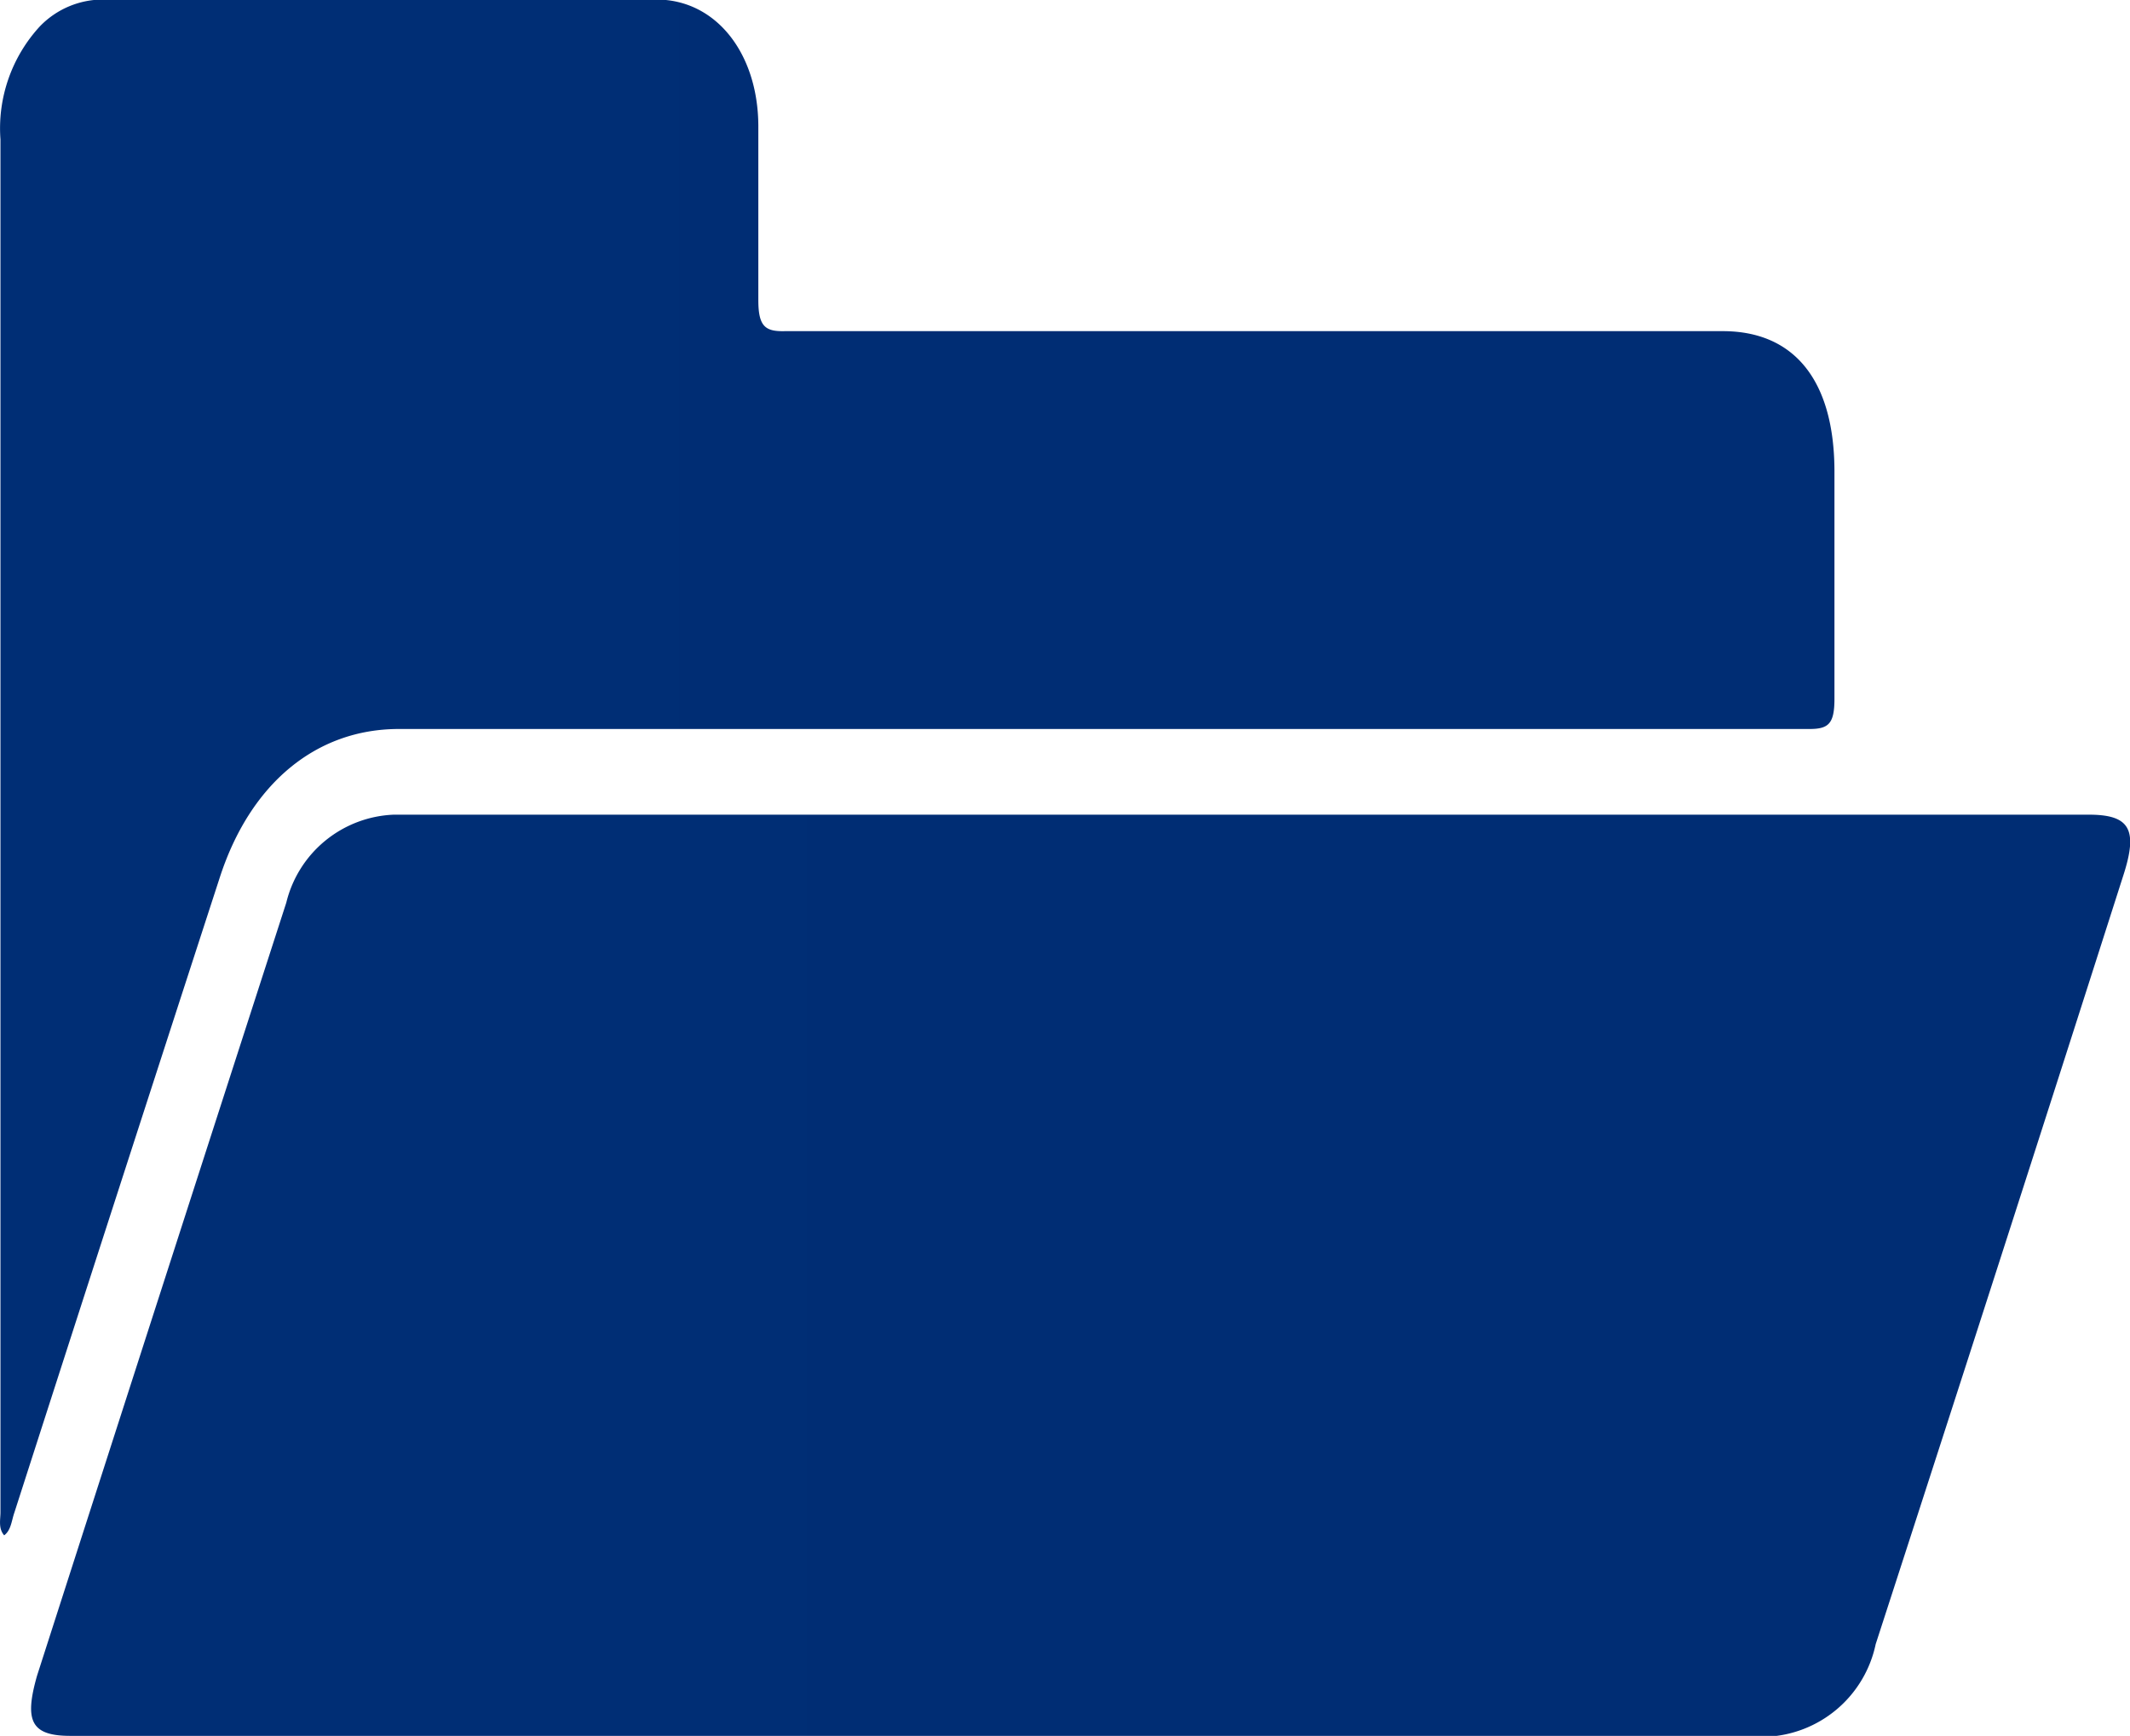 <svg id="Capa_1" data-name="Capa 1" xmlns="http://www.w3.org/2000/svg" xmlns:xlink="http://www.w3.org/1999/xlink" viewBox="0 0 45.98 37.48"><defs><style>.cls-1{fill:url(#Degradado_sin_nombre_6);}.cls-2{fill:url(#Degradado_sin_nombre_6-2);}</style><linearGradient id="Degradado_sin_nombre_6" x1="2.98" y1="32.38" x2="48.31" y2="32.38" gradientUnits="userSpaceOnUse"><stop offset="0" stop-color="#5f6da2"/><stop offset="0" stop-color="#2d4c8a"/><stop offset="0" stop-color="#0c367b"/><stop offset="0" stop-color="#002e75"/><stop offset="0.74" stop-color="#002d74"/></linearGradient><linearGradient id="Degradado_sin_nombre_6-2" x1="2.33" y1="21.43" x2="41.94" y2="21.43" xlink:href="#Degradado_sin_nombre_6"/></defs><path class="cls-1" d="M22.2,42.33H3.85c-.85,0-1-.32-.72-1.3q2.68-8.34,5.38-16.69a2.49,2.49,0,0,1,2.32-1.9H47.42c.89,0,1.07.32.74,1.33q-2.65,8.29-5.34,16.58a2.52,2.52,0,0,1-2.37,2Z" transform="translate(-2.33 -4.85)"/><path class="cls-2" d="M2.42,38c-.13-.15-.08-.34-.08-.5q0-14.82,0-29.64a3.25,3.25,0,0,1,.85-2.44,1.89,1.89,0,0,1,1.38-.58c4,0,8,0,11.93,0,1.28,0,2.19,1.15,2.2,2.72,0,1.26,0,2.51,0,3.77,0,.57.15.68.57.67H39.52c1.54,0,2.4,1.06,2.41,3,0,1.64,0,3.3,0,4.94,0,.54-.13.65-.54.65H10.94c-1.78,0-3.21,1.17-3.87,3.22Q4.85,30.64,2.64,37.51C2.58,37.68,2.57,37.89,2.42,38Z" transform="translate(-2.33 -4.85)"/></svg>
